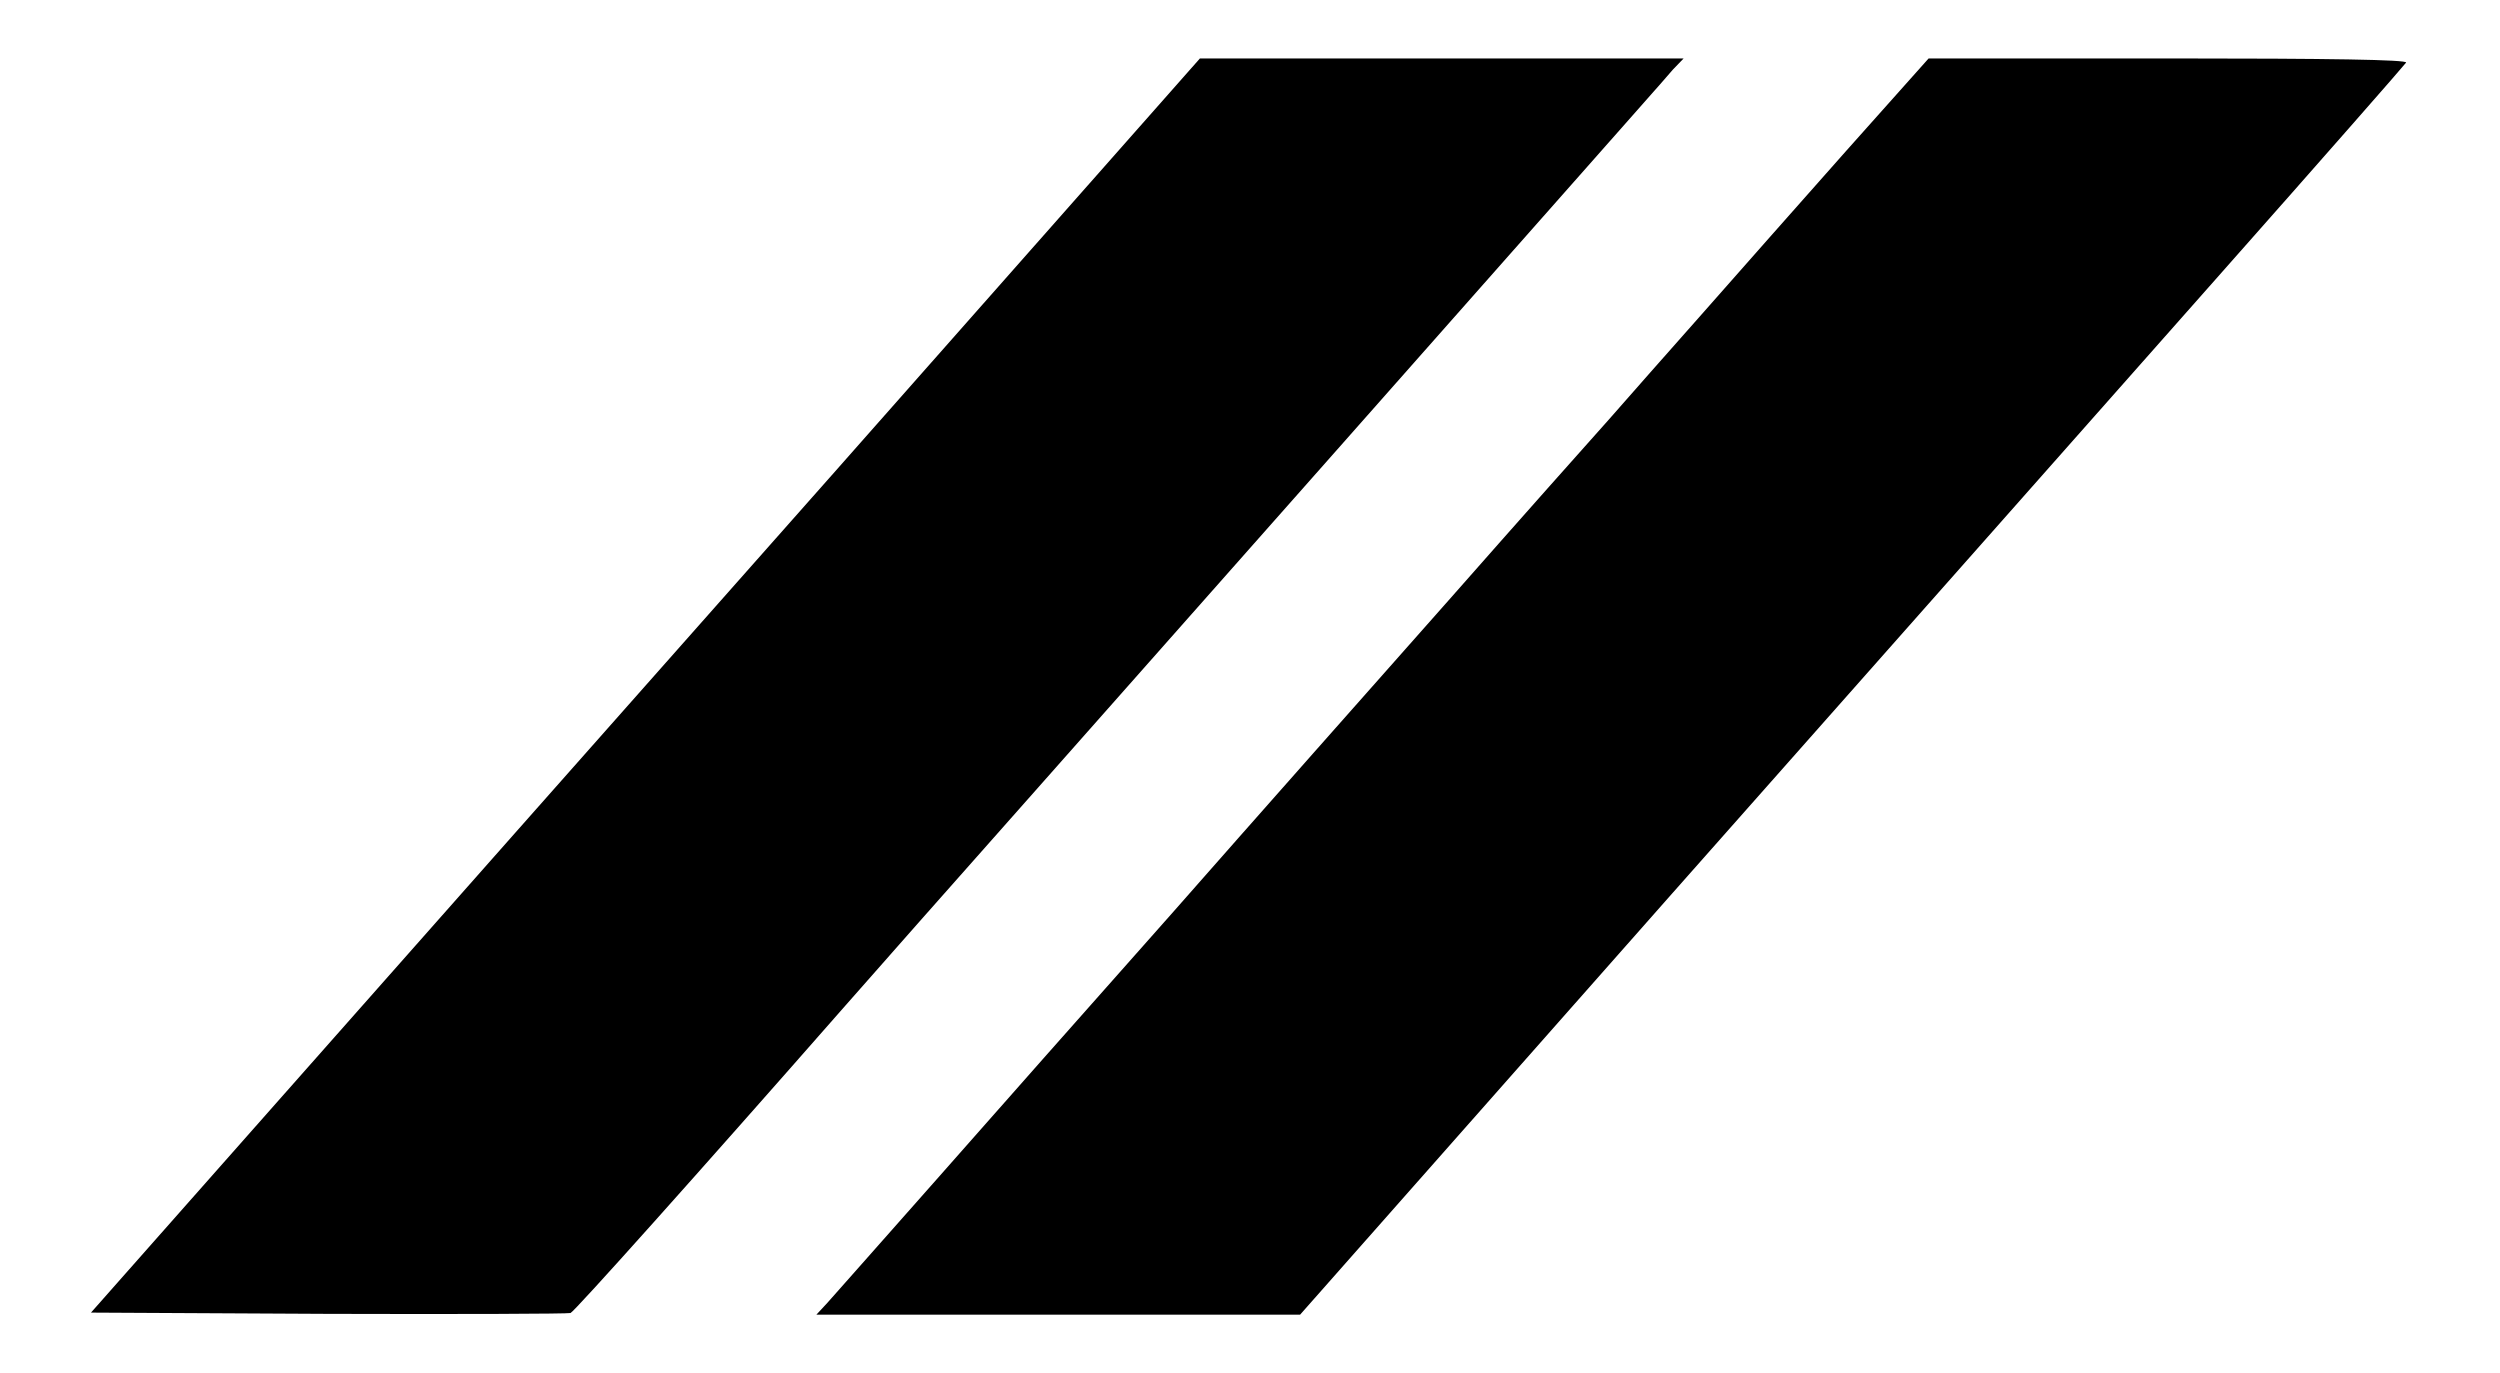 <?xml version="1.0" standalone="no"?>
<!DOCTYPE svg PUBLIC "-//W3C//DTD SVG 20010904//EN"
 "http://www.w3.org/TR/2001/REC-SVG-20010904/DTD/svg10.dtd">
<svg version="1.0" xmlns="http://www.w3.org/2000/svg"
 width="599pt" height="329pt" viewBox="0 0 599 329"
 preserveAspectRatio="xMidYMid meet">

<g transform="translate(0,329) scale(0.1,-0.1)"
fill="#000000" stroke="none">
<path d="M1989 2147 c-488 -551 -1086 -1227 -1329 -1502 l-442 -500 568 -3
c313 -1 574 0 581 2 10 4 307 336 658 736 66 75 275 312 465 526 483 546 994
1123 1264 1429 126 143 241 272 254 288 l26 27 -580 0 -579 0 -886 -1003z"/>
<path d="M4423 2928 c-109 -123 -263 -297 -343 -388 -80 -90 -181 -205 -225
-255 -44 -49 -220 -247 -390 -440 -170 -192 -465 -525 -654 -740 -190 -214
-449 -507 -575 -650 -126 -143 -241 -272 -254 -287 l-26 -28 580 0 579 0 886
1003 c488 551 1083 1224 1322 1494 240 271 438 497 442 503 4 7 -182 10 -569
10 l-575 0 -198 -222z"/>
</g>
</svg>
